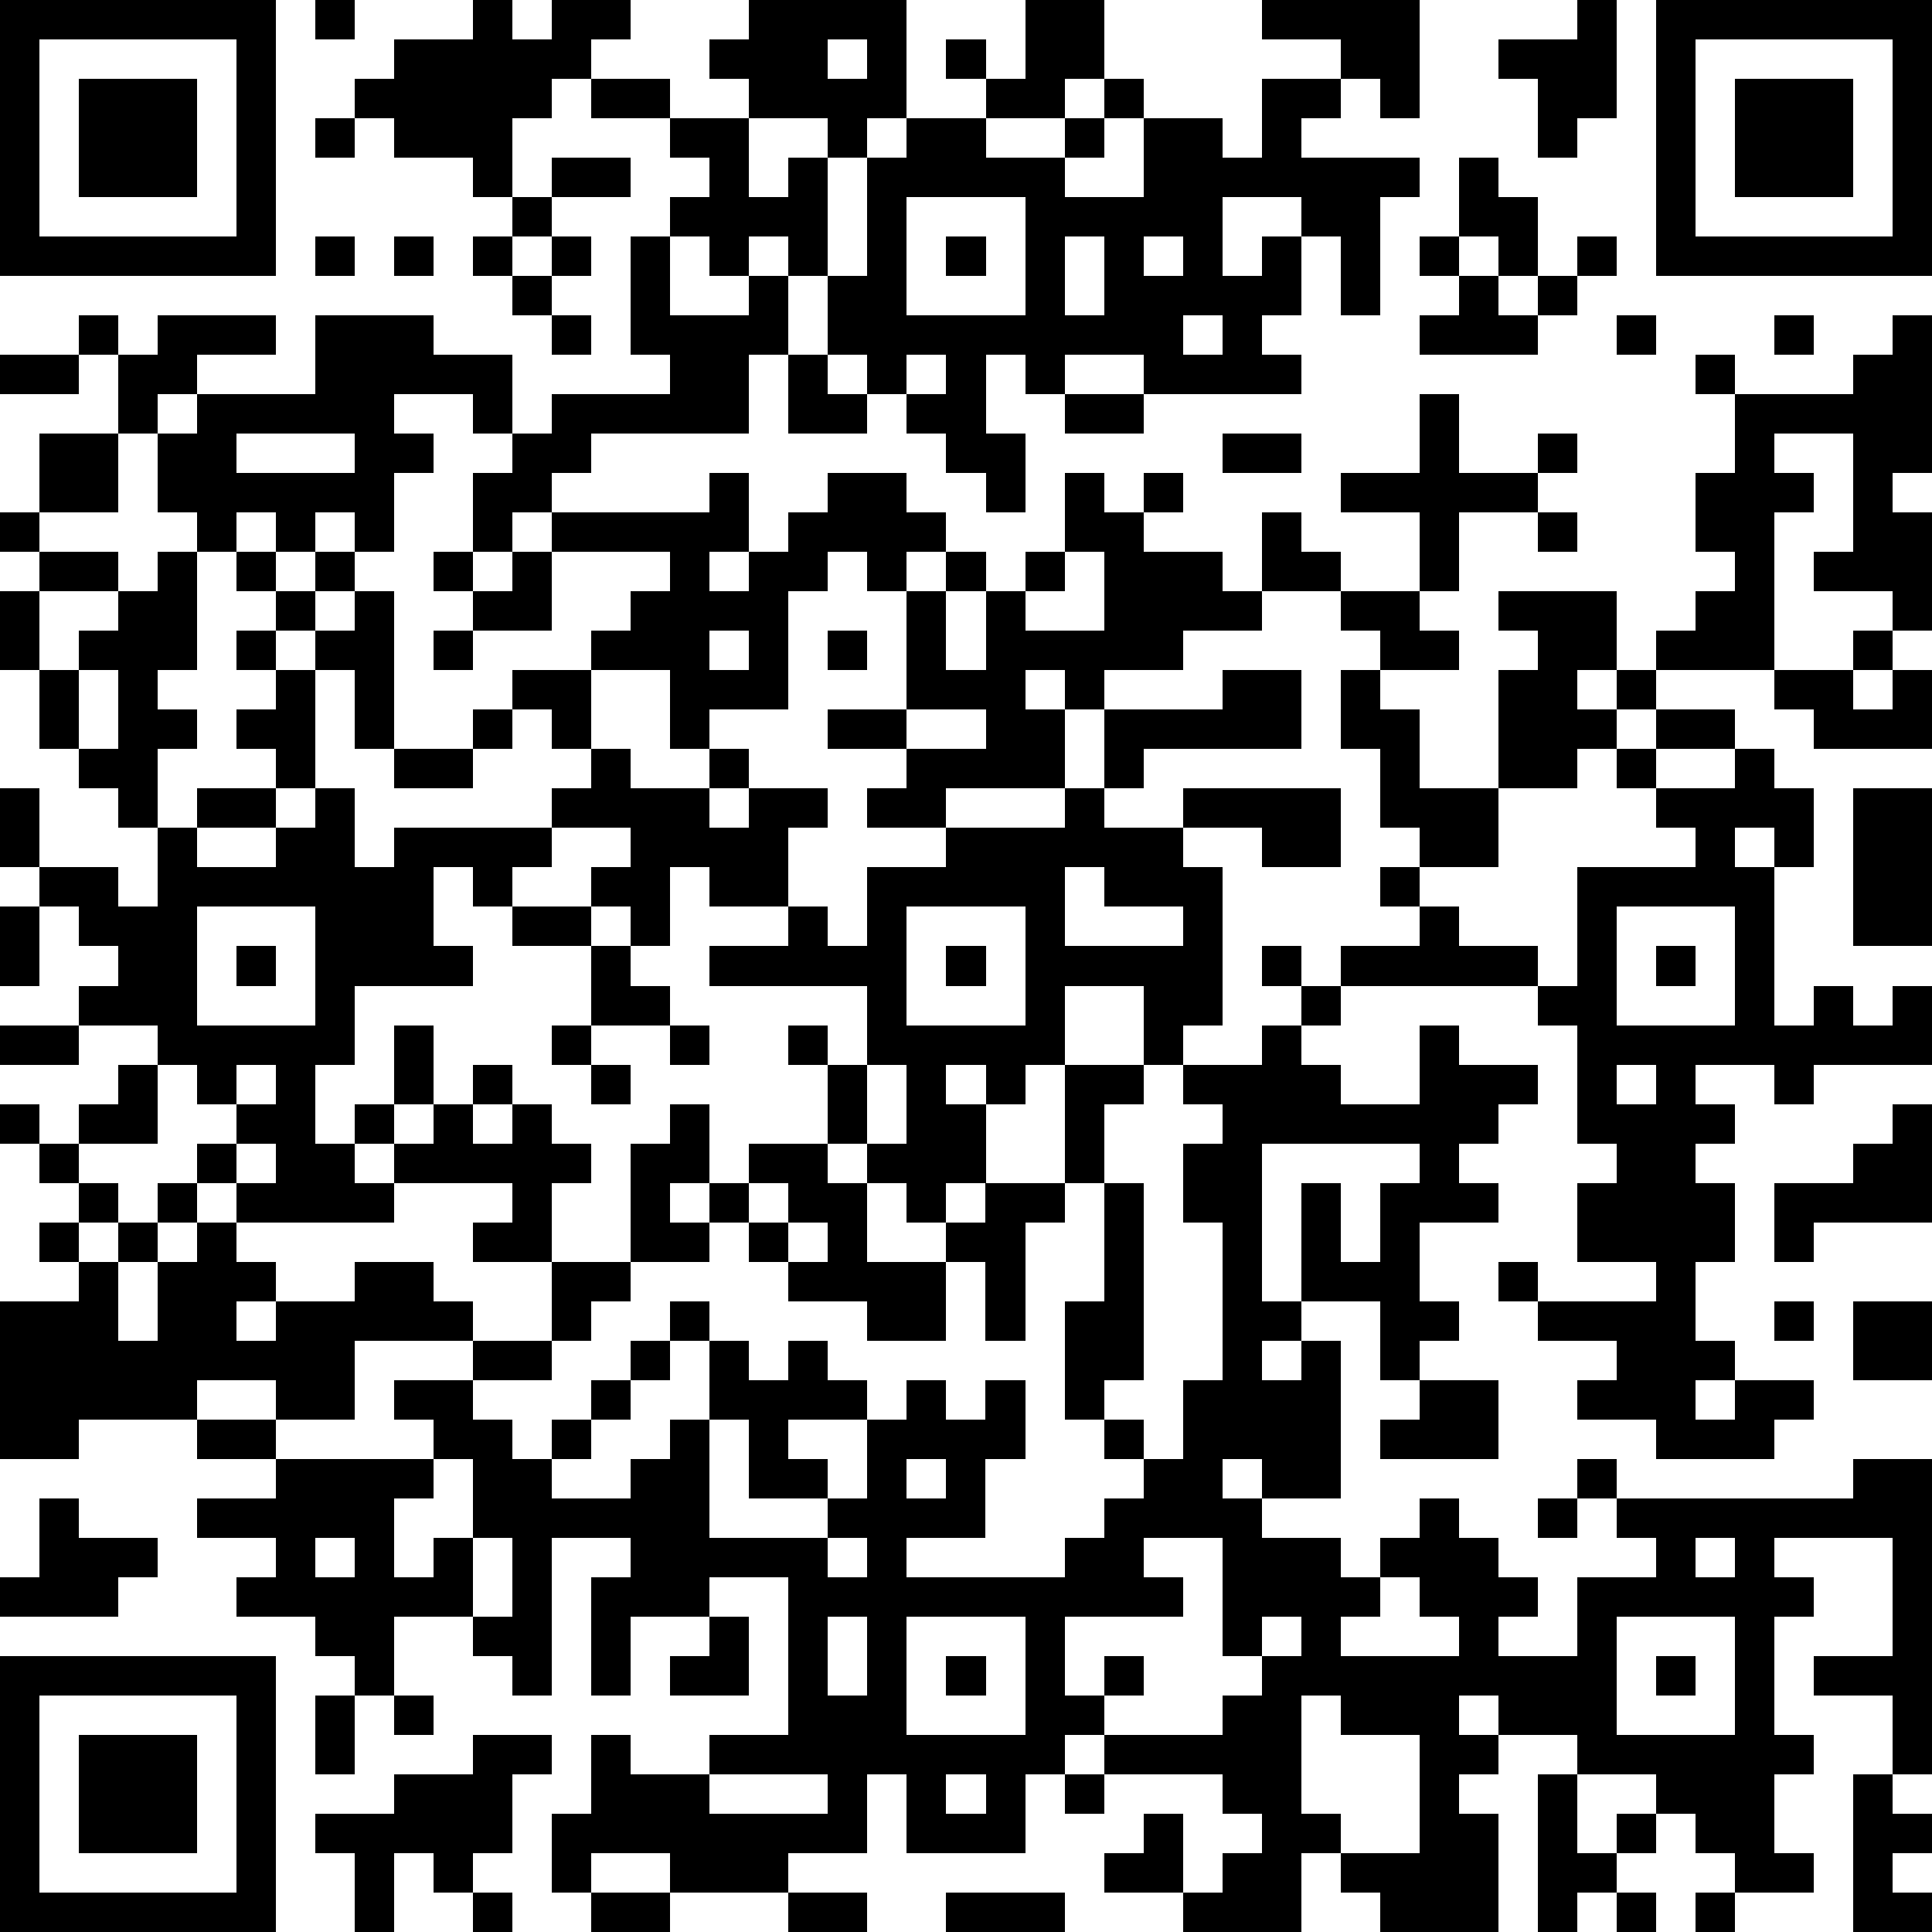<?xml version="1.0" standalone="yes"?><svg version="1.1" xmlns="http://www.w3.org/2000/svg" xmlns:xlink="http://www.w3.org/1999/xlink" xmlns:ev="http://www.w3.org/2001/xml-events" width="196" height="196" shape-rendering="crispEdges"><path d="M0 0h7v7h-7zM8 0h1v1h-1zM12 0h1v1h1v-1h2v1h-1v1h-1v1h-1v2h-1v-1h-2v-1h-1v-1h1v-1h2zM19 0h4v3h-1v1h-1v-1h-2v-1h-1v-1h1zM26 0h2v2h-1v1h-2v-1h-1v-1h1v1h1zM32 0h4v3h-1v-1h-1v-1h-2zM40 0h1v3h-1v1h-1v-2h-1v-1h2zM42 0h7v7h-7zM1 1v5h5v-5zM21 1v1h1v-1zM43 1v5h5v-5zM2 2h3v3h-3zM15 2h2v1h-2zM28 2h1v1h-1zM32 2h2v1h-1v1h3v1h-1v3h-1v-2h-1v-1h-2v2h1v-1h1v2h-1v1h1v1h-4v-1h-2v1h-1v-1h-1v2h1v2h-1v-1h-1v-1h-1v-1h-1v-1h-1v-2h-1v-1h-1v1h-1v-1h-1v-1h1v-1h-1v-1h2v2h1v-1h1v3h1v-3h1v-1h2v1h2v-1h1v1h-1v1h2v-2h2v1h1zM44 2h3v3h-3zM8 3h1v1h-1zM14 4h2v1h-2zM37 4h1v1h1v2h-1v-1h-1zM13 5h1v1h-1zM23 5v3h3v-3zM8 6h1v1h-1zM10 6h1v1h-1zM12 6h1v1h-1zM14 6h1v1h-1zM16 6h1v2h2v-1h1v2h-1v2h-4v1h-1v1h-1v1h-1v-2h1v-1h-1v-1h-2v1h1v1h-1v2h-1v-1h-1v1h-1v-1h-1v1h-1v-1h-1v-2h-1v-2h-1v-1h1v1h1v-1h3v1h-2v1h-1v1h1v-1h3v-2h3v1h2v2h1v-1h3v-1h-1zM24 6h1v1h-1zM27 6v2h1v-2zM29 6v1h1v-1zM36 6h1v1h-1zM40 6h1v1h-1zM13 7h1v1h-1zM37 7h1v1h1v-1h1v1h-1v1h-3v-1h1zM14 8h1v1h-1zM30 8v1h1v-1zM41 8h1v1h-1zM45 8h1v1h-1zM48 8h1v4h-1v1h1v3h-1v-1h-2v-1h1v-3h-2v1h1v1h-1v4h-3v-1h1v-1h1v-1h-1v-2h1v-2h-1v-1h1v1h3v-1h1zM0 9h2v1h-2zM20 9h1v1h1v1h-2zM23 9v1h1v-1zM27 10h2v1h-2zM36 10h1v2h2v-1h1v1h-1v1h-2v2h-1v-2h-2v-1h2zM1 11h2v2h-2zM6 11v1h3v-1zM31 11h2v1h-2zM18 12h1v2h-1v1h1v-1h1v-1h1v-1h2v1h1v1h-1v1h-1v-1h-1v1h-1v3h-2v1h-1v-2h-2v-1h1v-1h1v-1h-3v-1h4zM27 12h1v1h1v-1h1v1h-1v1h2v1h1v-2h1v1h1v1h-2v1h-2v1h-2v1h-1v-1h-1v1h1v2h-3v1h-2v-1h1v-1h-2v-1h2v-3h1v-1h1v1h-1v2h1v-2h1v-1h1zM0 13h1v1h-1zM39 13h1v1h-1zM1 14h2v1h-2zM4 14h1v3h-1v1h1v1h-1v2h-1v-1h-1v-1h-1v-2h-1v-2h1v2h1v-1h1v-1h1zM6 14h1v1h-1zM8 14h1v1h-1zM11 14h1v1h-1zM13 14h1v2h-2v-1h1zM27 14v1h-1v1h2v-2zM7 15h1v1h-1zM9 15h1v4h-1v-2h-1v-1h1zM34 15h2v1h1v1h-2v-1h-1zM38 15h3v2h-1v1h1v-1h1v1h-1v1h-1v1h-2v-3h1v-1h-1zM6 16h1v1h-1zM11 16h1v1h-1zM18 16v1h1v-1zM21 16h1v1h-1zM47 16h1v1h-1zM2 17v2h1v-2zM7 17h1v3h-1v-1h-1v-1h1zM13 17h2v2h-1v-1h-1zM31 17h2v2h-4v1h-1v-2h3zM34 17h1v1h1v2h2v2h-2v-1h-1v-2h-1zM45 17h2v1h1v-1h1v2h-3v-1h-1zM12 18h1v1h-1zM23 18v1h2v-1zM42 18h2v1h-2zM10 19h2v1h-2zM15 19h1v1h2v-1h1v1h-1v1h1v-1h2v1h-1v2h-2v-1h-1v2h-1v-1h-1v-1h1v-1h-2v-1h1zM41 19h1v1h-1zM44 19h1v1h1v2h-1v-1h-1v1h1v4h1v-1h1v1h1v-1h1v2h-3v1h-1v-1h-2v1h1v1h-1v1h1v2h-1v2h1v1h-1v1h1v-1h2v1h-1v1h-3v-1h-2v-1h1v-1h-2v-1h-1v-1h1v1h3v-1h-2v-2h1v-1h-1v-3h-1v-1h-5v-1h2v-1h-1v-1h1v1h1v1h2v1h1v-3h3v-1h-1v-1h2zM0 20h1v2h-1zM5 20h2v1h-2zM8 20h1v2h1v-1h4v1h-1v1h-1v-1h-1v2h1v1h-3v2h-1v2h1v-1h1v-2h1v2h-1v1h-1v1h1v-1h1v-1h1v-1h1v1h-1v1h1v-1h1v1h1v1h-1v2h-2v-1h1v-1h-3v1h-4v-1h-1v-1h1v-1h-1v-1h-1v-1h-2v-1h1v-1h-1v-1h-1v-1h2v1h1v-2h1v1h2v-1h1zM27 20h1v1h2v-1h4v2h-2v-1h-2v1h1v4h-1v1h-1v-2h-2v2h-1v1h-1v-1h-1v1h1v2h-1v1h-1v-1h-1v-1h-1v-2h-1v-1h1v1h1v-2h-4v-1h2v-1h1v1h1v-2h2v-1h3zM47 20h2v4h-2zM27 22v2h3v-1h-2v-1zM0 23h1v2h-1zM5 23v3h3v-3zM13 23h2v1h-2zM23 23v3h3v-3zM41 23v3h3v-3zM6 24h1v1h-1zM15 24h1v1h1v1h-2zM24 24h1v1h-1zM32 24h1v1h-1zM42 24h1v1h-1zM33 25h1v1h-1zM0 26h2v1h-2zM14 26h1v1h-1zM17 26h1v1h-1zM32 26h1v1h1v1h2v-2h1v1h2v1h-1v1h-1v1h1v1h-2v2h1v1h-1v1h-1v-2h-2v-3h1v2h1v-2h1v-1h-4v4h1v1h-1v1h1v-1h1v4h-2v-1h-1v1h1v1h2v1h1v-1h1v-1h1v1h1v1h1v1h-1v1h2v-2h2v-1h-1v-1h-1v-1h1v1h6v-1h2v8h-1v-2h-2v-1h2v-3h-3v1h1v1h-1v3h1v1h-1v2h1v1h-2v-1h-1v-1h-1v-1h-2v-1h-2v-1h-1v1h1v1h-1v1h1v3h-3v-1h-1v-1h-1v2h-3v-1h-2v-1h1v-1h1v2h1v-1h1v-1h-1v-1h-3v-1h-1v1h-1v2h-3v-2h-1v2h-2v1h-3v-1h-2v1h-1v-2h1v-2h1v1h2v-1h2v-4h-2v1h-2v2h-1v-3h1v-1h-2v4h-1v-1h-1v-1h-2v2h-1v-1h-1v-1h-2v-1h1v-1h-2v-1h2v-1h-2v-1h-3v1h-2v-4h2v-1h-1v-1h1v-1h-1v-1h-1v-1h1v1h1v-1h1v-1h1v2h-2v1h1v1h-1v1h1v-1h1v-1h1v1h-1v1h-1v2h1v-2h1v-1h1v1h1v1h-1v1h1v-1h2v-1h2v1h1v1h-3v2h-2v-1h-2v1h2v1h4v-1h-1v-1h2v-1h2v-2h2v-3h1v-1h1v2h-1v1h1v-1h1v-1h2v1h1v2h2v-1h1v-1h2v-3h2v1h-1v2h-1v1h-1v3h-1v-2h-1v2h-2v-1h-2v-1h-1v-1h-1v1h-2v1h-1v1h-1v1h-2v1h1v1h1v-1h1v-1h1v-1h1v-1h1v1h-1v1h-1v1h-1v1h-1v1h2v-1h1v-1h1v-2h1v1h1v-1h1v1h1v1h-2v1h1v1h-2v-2h-1v3h3v-1h1v-2h1v-1h1v1h1v-1h1v2h-1v2h-2v1h4v-1h1v-1h1v-1h-1v-1h-1v-3h1v-3h1v5h-1v1h1v1h1v-2h1v-4h-1v-2h1v-1h-1v-1h2zM6 27v1h1v-1zM15 27h1v1h-1zM22 27v2h1v-2zM41 27v1h1v-1zM48 28h1v3h-3v1h-1v-2h2v-1h1zM6 29v1h1v-1zM19 30v1h1v-1zM20 31v1h1v-1zM45 33h1v1h-1zM47 33h2v2h-2zM36 35h2v2h-3v-1h1zM11 37v1h-1v2h1v-1h1v-2zM23 37v1h1v-1zM1 38h1v1h2v1h-1v1h-3v-1h1zM39 38h1v1h-1zM8 39v1h1v-1zM12 39v2h1v-2zM21 39v1h1v-1zM29 39v1h1v1h-3v2h1v-1h1v1h-1v1h3v-1h1v-1h-1v-3zM43 39v1h1v-1zM35 40v1h-1v1h3v-1h-1v-1zM18 41h1v2h-2v-1h1zM21 41v2h1v-2zM23 41v3h3v-3zM32 41v1h1v-1zM41 41v3h3v-3zM0 42h7v7h-7zM24 42h1v1h-1zM42 42h1v1h-1zM1 43v5h5v-5zM8 43h1v2h-1zM10 43h1v1h-1zM33 43v3h1v1h2v-3h-2v-1zM2 44h3v3h-3zM12 44h2v1h-1v2h-1v1h-1v-1h-1v2h-1v-2h-1v-1h2v-1h2zM18 45v1h3v-1zM24 45v1h1v-1zM27 45h1v1h-1zM39 45h1v2h1v-1h1v1h-1v1h-1v1h-1zM47 45h1v1h1v1h-1v1h1v1h-2zM12 48h1v1h-1zM15 48h2v1h-2zM20 48h2v1h-2zM24 48h3v1h-3zM41 48h1v1h-1zM43 48h1v1h-1z" style="fill:#000" transform="translate(0,0) scale(4)"/></svg>